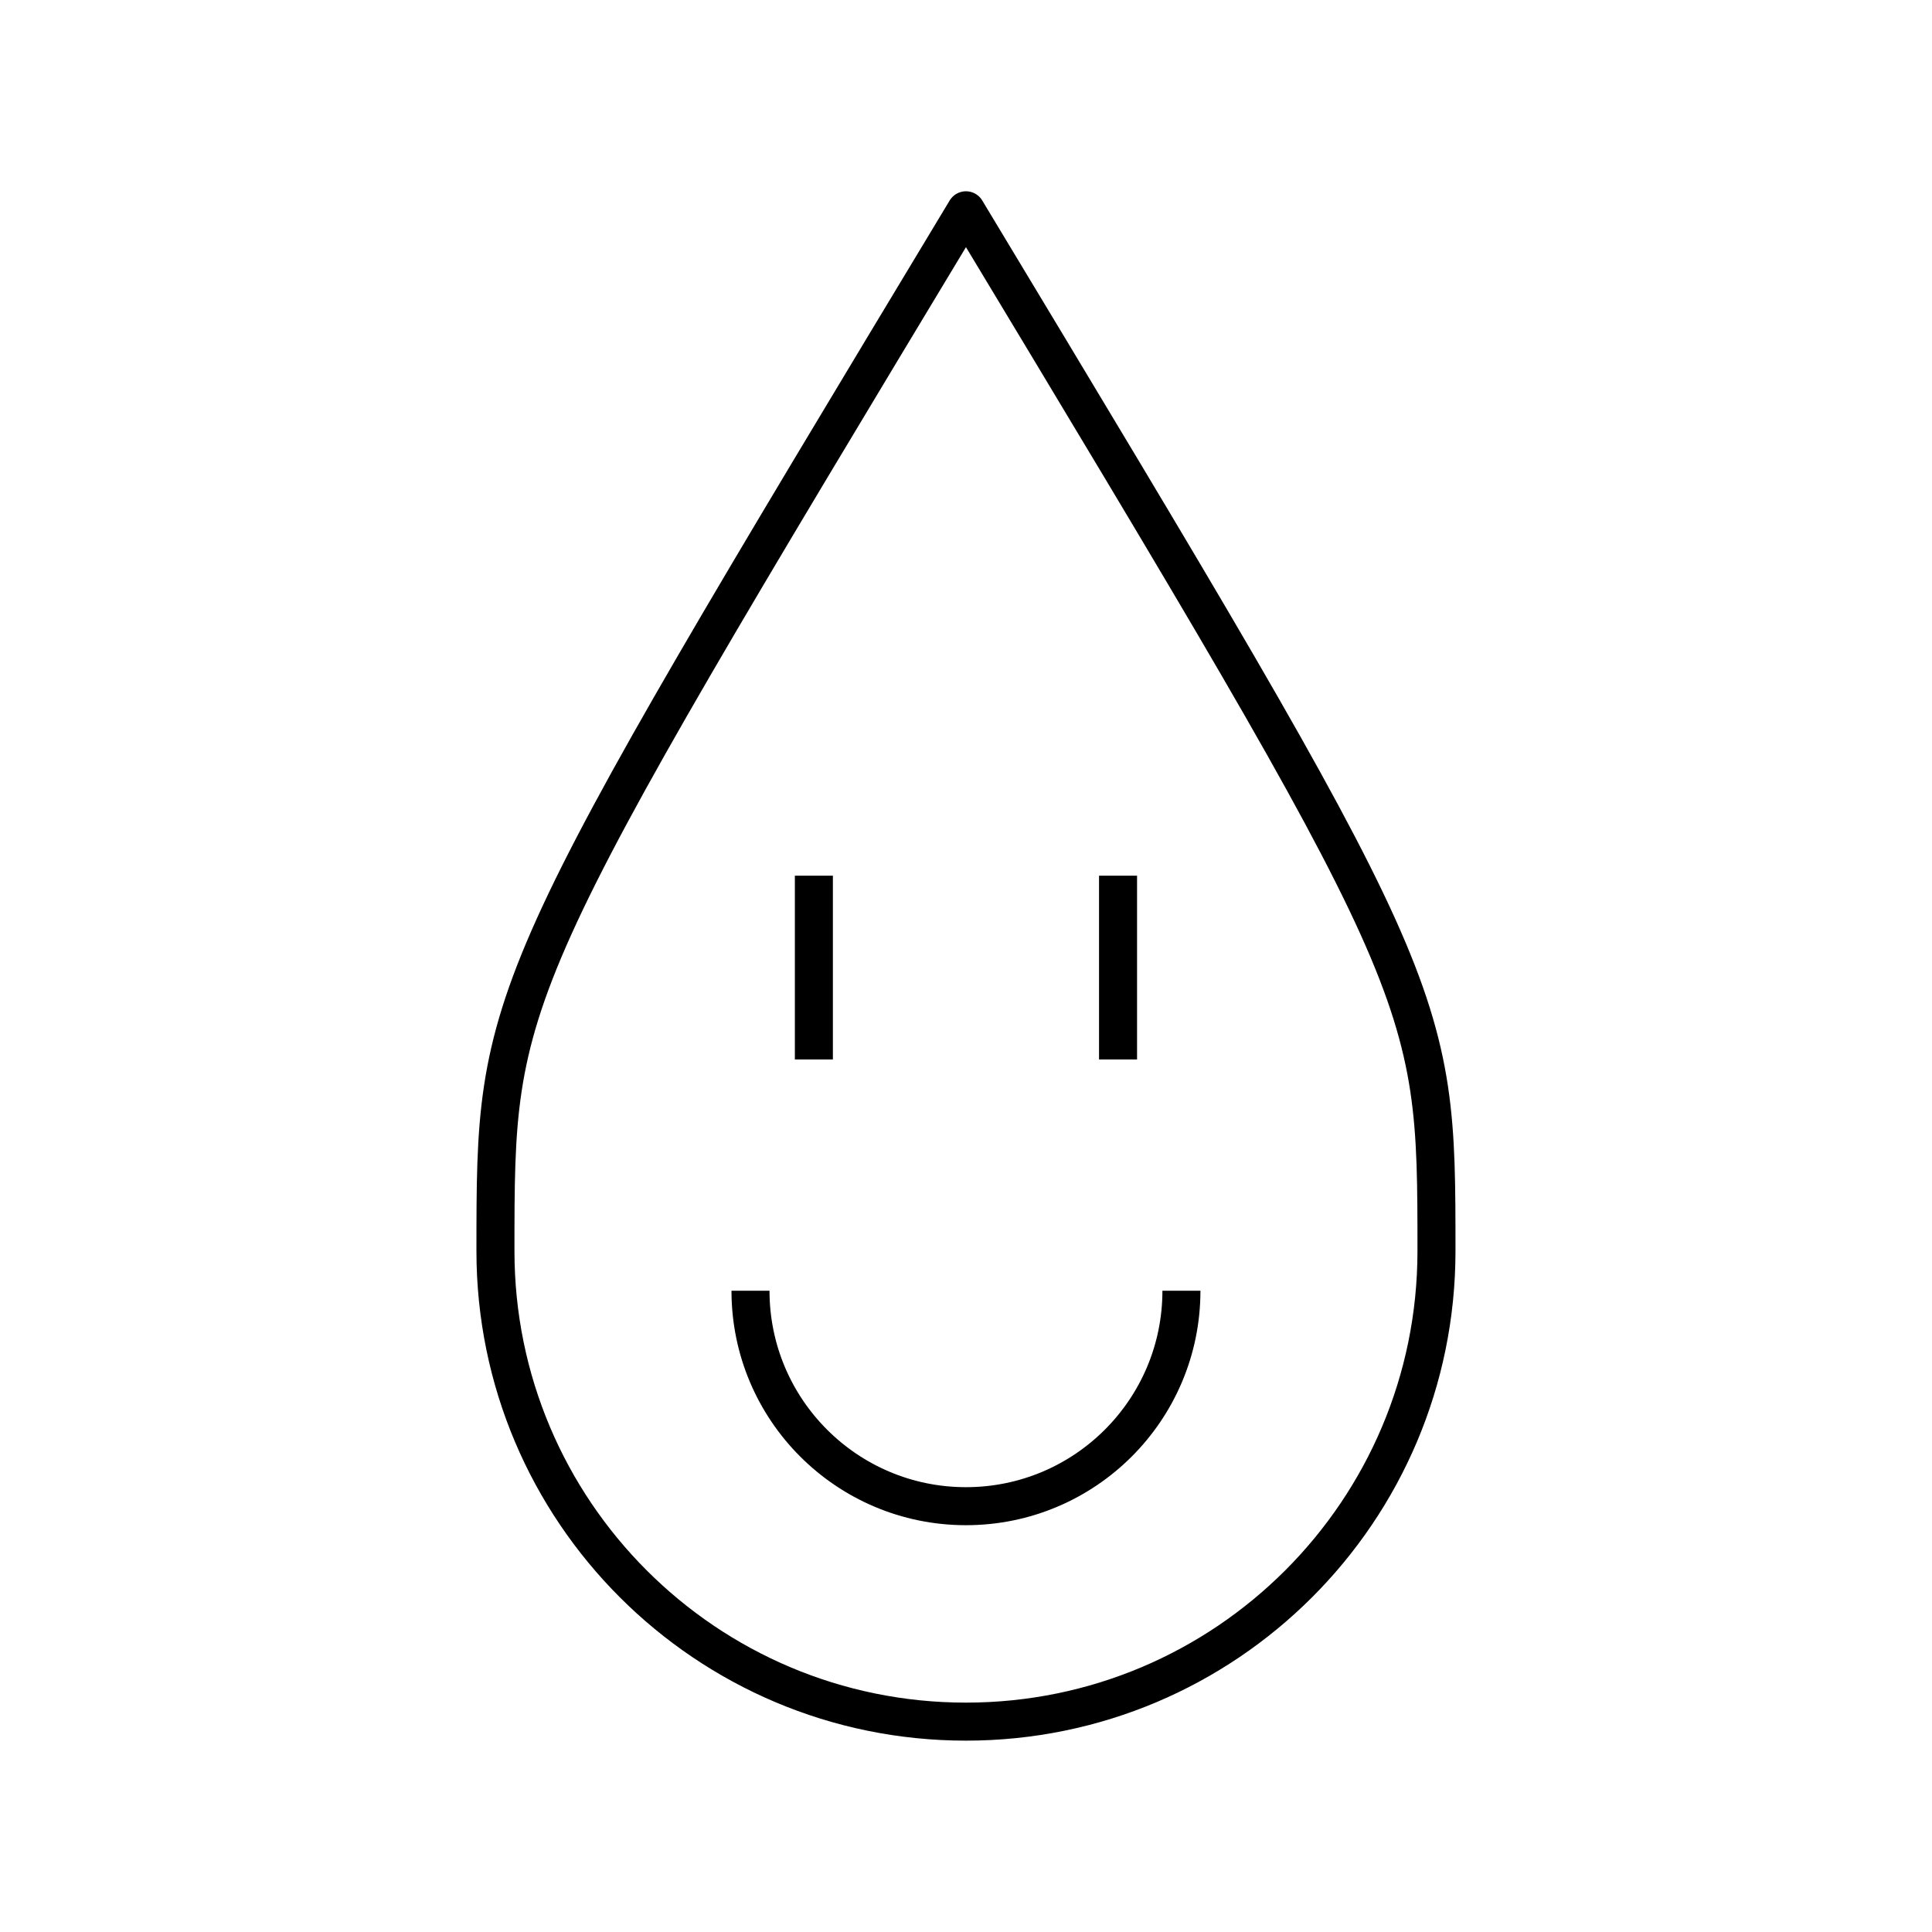 <?xml version="1.0" encoding="UTF-8"?>
<!-- Uploaded to: ICON Repo, www.svgrepo.com, Generator: ICON Repo Mixer Tools -->
<svg width="800px" height="800px" version="1.1" viewBox="144 144 512 512" xmlns="http://www.w3.org/2000/svg">
 <g fill="none" stroke="#000000" stroke-linejoin="round" stroke-miterlimit="10" stroke-width="2">
  <path transform="matrix(5.038 0 0 5.038 148.09 148.09)" d="m74.75 65c0 13.669-11.081 24.75-24.75 24.75-13.669 0-24.75-11.08-24.75-24.75 0-13.669 0-13.669 24.75-54.75 24.75 41.081 24.75 41.081 24.75 54.75z"/>
  <path transform="matrix(5.038 0 0 5.038 148.09 148.09)" d="m61.334 67.083c0 6.259-5.074 11.334-11.334 11.334-6.26 0-11.334-5.075-11.334-11.334"/>
  <path transform="matrix(5.038 0 0 5.038 148.09 148.09)" d="m42 45.25v9.667"/>
  <path transform="matrix(5.038 0 0 5.038 148.09 148.09)" d="m58 45.25v9.667"/>
 </g>
</svg>